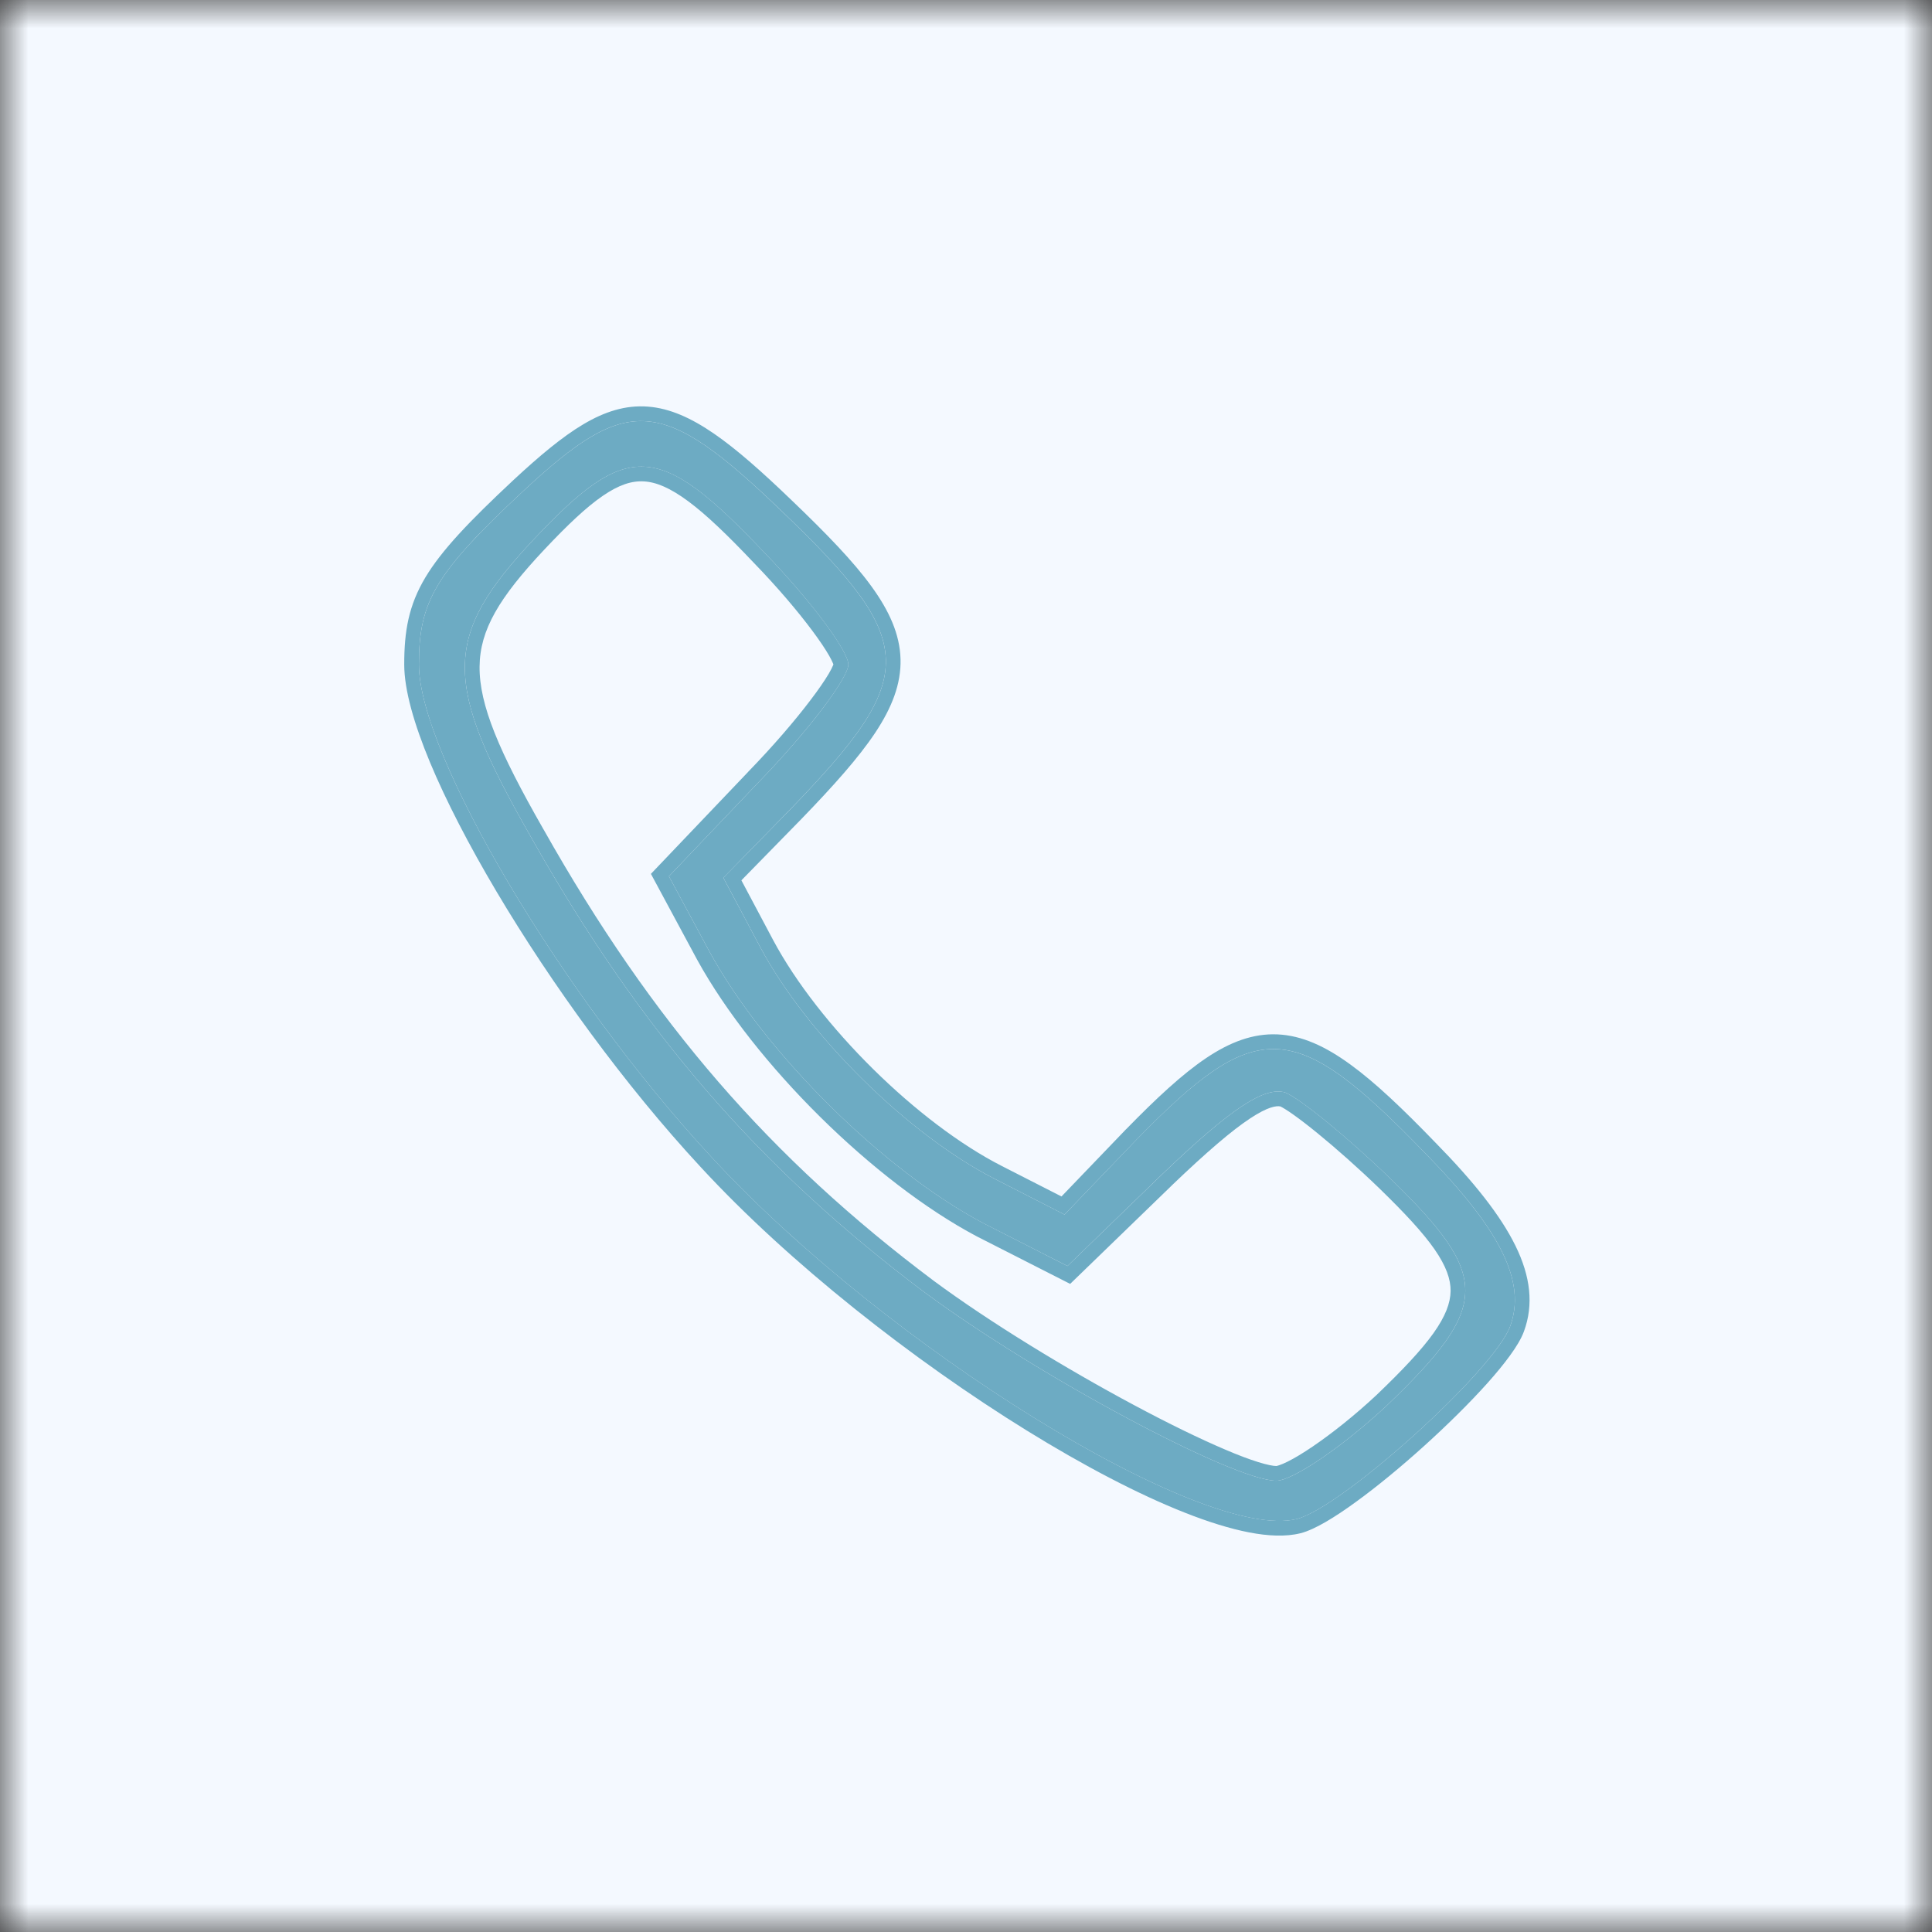 <svg xmlns="http://www.w3.org/2000/svg" width="35" height="35" viewBox="0 0 35 35" fill="none"><rect x="0" y="0" width="35" height="35" fill="#333333" stroke="none"/><g clip-path="url(#clip0_80_539)"><mask id="mask0_80_539" style="mask-type:luminance" maskUnits="userSpaceOnUse" x="0" y="0" width="35" height="35"><path d="M35 0H0V35H35V0Z" fill="white"></path></mask><g mask="url(#mask0_80_539)"><mask id="mask1_80_539" style="mask-type:luminance" maskUnits="userSpaceOnUse" x="-4" y="-4" width="43" height="43"><path d="M38.281 -3.281H-3.281V38.281H38.281V-3.281Z" fill="white"></path></mask><g mask="url(#mask1_80_539)"><path d="M38.281 -3.281H-3.281V38.281H38.281V-3.281Z" fill="white"></path><path d="M38.281 -3.281H-3.281V38.281H38.281V-3.281Z" fill="#F4F9FF"></path><path d="M9.48 8.895C7.882 10.386 7.589 10.893 7.589 12.038C7.589 13.664 10.173 18.033 12.891 20.964C16.061 24.401 21.789 27.944 23.494 27.518C24.32 27.305 27.065 24.827 27.358 24.027C27.651 23.228 27.198 22.296 25.812 20.884C23.441 18.433 22.775 18.406 20.59 20.644L19.285 22.003L18.033 21.363C16.461 20.564 14.623 18.752 13.77 17.154L13.104 15.902L14.329 14.649C16.647 12.252 16.647 11.639 14.17 9.268C11.985 7.163 11.372 7.136 9.48 8.895ZM13.85 10.014C14.702 10.893 15.368 11.799 15.368 12.038C15.368 12.278 14.649 13.237 13.743 14.17L12.118 15.875L12.864 17.26C13.877 19.099 16.008 21.203 17.82 22.163L19.338 22.935L21.043 21.283C22.322 20.058 22.908 19.685 23.281 19.791C23.548 19.898 24.4 20.591 25.173 21.337C27.011 23.122 27.011 23.654 25.12 25.466C24.32 26.212 23.415 26.825 23.122 26.825C22.349 26.825 18.805 24.933 16.754 23.415C13.77 21.177 11.612 18.699 9.614 15.155C8.015 12.358 8.015 11.532 9.667 9.774C11.372 7.962 11.932 7.989 13.85 10.014Z" fill="#6DABC3"></path><path fill-rule="evenodd" clip-rule="evenodd" d="M9.299 8.699C8.502 9.444 8.002 9.967 7.707 10.459C7.401 10.971 7.323 11.436 7.323 12.038C7.323 12.5 7.502 13.118 7.789 13.809C8.08 14.507 8.495 15.309 8.992 16.147C9.986 17.823 11.322 19.664 12.695 21.144C14.3 22.884 16.545 24.644 18.602 25.916C19.631 26.552 20.621 27.071 21.466 27.404C21.889 27.571 22.282 27.694 22.629 27.761C22.972 27.827 23.292 27.843 23.559 27.776L23.561 27.776C23.7 27.74 23.858 27.663 24.019 27.57C24.184 27.474 24.369 27.351 24.562 27.21C24.95 26.929 25.387 26.568 25.805 26.19C26.223 25.812 26.626 25.414 26.945 25.058C27.105 24.879 27.245 24.709 27.357 24.554C27.466 24.404 27.559 24.254 27.608 24.119C27.786 23.634 27.727 23.124 27.454 22.568C27.185 22.02 26.702 21.41 26.003 20.698C25.41 20.084 24.91 19.608 24.46 19.282C24.009 18.954 23.585 18.759 23.144 18.739C22.699 18.719 22.28 18.879 21.846 19.171C21.415 19.462 20.948 19.896 20.4 20.458L20.398 20.459L19.23 21.675L18.154 21.126C16.632 20.352 14.833 18.58 14.005 17.028L13.431 15.948L14.521 14.834C15.101 14.234 15.551 13.731 15.853 13.278C16.156 12.822 16.326 12.392 16.314 11.941C16.302 11.491 16.11 11.065 15.781 10.614C15.454 10.165 14.974 9.669 14.354 9.075C13.806 8.547 13.345 8.138 12.932 7.854C12.518 7.57 12.132 7.396 11.735 7.366C11.333 7.336 10.957 7.455 10.568 7.686C10.185 7.913 9.774 8.258 9.299 8.699ZM14.17 9.267C16.647 11.639 16.647 12.251 14.33 14.649L13.104 15.901L13.77 17.154C14.623 18.752 16.461 20.564 18.033 21.363L19.285 22.003L20.591 20.644C22.775 18.406 23.441 18.432 25.812 20.884C27.198 22.296 27.651 23.228 27.358 24.027C27.065 24.827 24.32 27.304 23.495 27.517C21.79 27.944 16.061 24.4 12.891 20.963C10.173 18.033 7.589 13.663 7.589 12.038C7.589 10.893 7.882 10.386 9.481 8.894C11.372 7.136 11.985 7.163 14.17 9.267ZM13.659 10.199C14.078 10.631 14.45 11.069 14.715 11.425C14.848 11.603 14.951 11.757 15.02 11.877C15.054 11.937 15.077 11.984 15.091 12.018C15.094 12.025 15.097 12.032 15.098 12.037C15.096 12.042 15.094 12.049 15.09 12.057C15.075 12.093 15.05 12.143 15.013 12.206C14.938 12.332 14.827 12.494 14.683 12.683C14.398 13.06 13.999 13.524 13.552 13.984L13.551 13.986L11.792 15.831L12.631 17.389C13.668 19.272 15.837 21.414 17.695 22.398L17.699 22.4L19.387 23.259L21.228 21.476C21.228 21.475 21.228 21.475 21.228 21.475C21.866 20.864 22.317 20.479 22.649 20.26C22.971 20.047 23.124 20.03 23.195 20.044C23.235 20.063 23.312 20.109 23.427 20.19C23.55 20.277 23.701 20.393 23.869 20.53C24.206 20.805 24.607 21.16 24.988 21.528C25.446 21.973 25.774 22.325 25.988 22.632C26.199 22.937 26.281 23.173 26.279 23.388C26.276 23.604 26.188 23.843 25.968 24.153C25.746 24.463 25.407 24.822 24.937 25.272C24.547 25.637 24.131 25.967 23.781 26.205C23.606 26.324 23.451 26.417 23.326 26.479C23.264 26.51 23.213 26.531 23.174 26.544C23.137 26.557 23.121 26.558 23.121 26.558C23.121 26.558 23.121 26.558 23.122 26.558C23.067 26.558 22.96 26.539 22.79 26.486C22.626 26.435 22.425 26.359 22.194 26.26C21.73 26.063 21.158 25.783 20.543 25.454C19.312 24.796 17.925 23.95 16.913 23.201C13.961 20.987 11.827 18.538 9.846 15.024L9.845 15.023C9.041 13.617 8.682 12.771 8.688 12.077C8.694 11.41 9.041 10.829 9.861 9.956C10.286 9.505 10.624 9.185 10.921 8.982C11.214 8.781 11.446 8.708 11.664 8.721C11.886 8.733 12.139 8.837 12.468 9.081C12.797 9.325 13.179 9.692 13.657 10.197L13.659 10.199ZM9.667 9.774C8.015 11.532 8.015 12.358 9.614 15.155C11.612 18.699 13.77 21.177 16.754 23.415C18.805 24.933 22.349 26.825 23.122 26.825C23.415 26.825 24.32 26.212 25.12 25.466C27.011 23.654 27.011 23.122 25.173 21.336C24.401 20.59 23.548 19.898 23.282 19.791C22.908 19.685 22.322 20.058 21.044 21.283L19.338 22.935L17.82 22.162C16.008 21.203 13.877 19.098 12.864 17.26L12.118 15.875L13.743 14.17C14.649 13.237 15.369 12.278 15.369 12.038C15.369 11.798 14.703 10.893 13.85 10.013C11.932 7.988 11.372 7.962 9.667 9.774Z" fill="#6DABC3"></path></g></g></g><defs><clipPath id="clip0_80_539"><rect width="35" height="35" fill="white"></rect></clipPath></defs></svg>